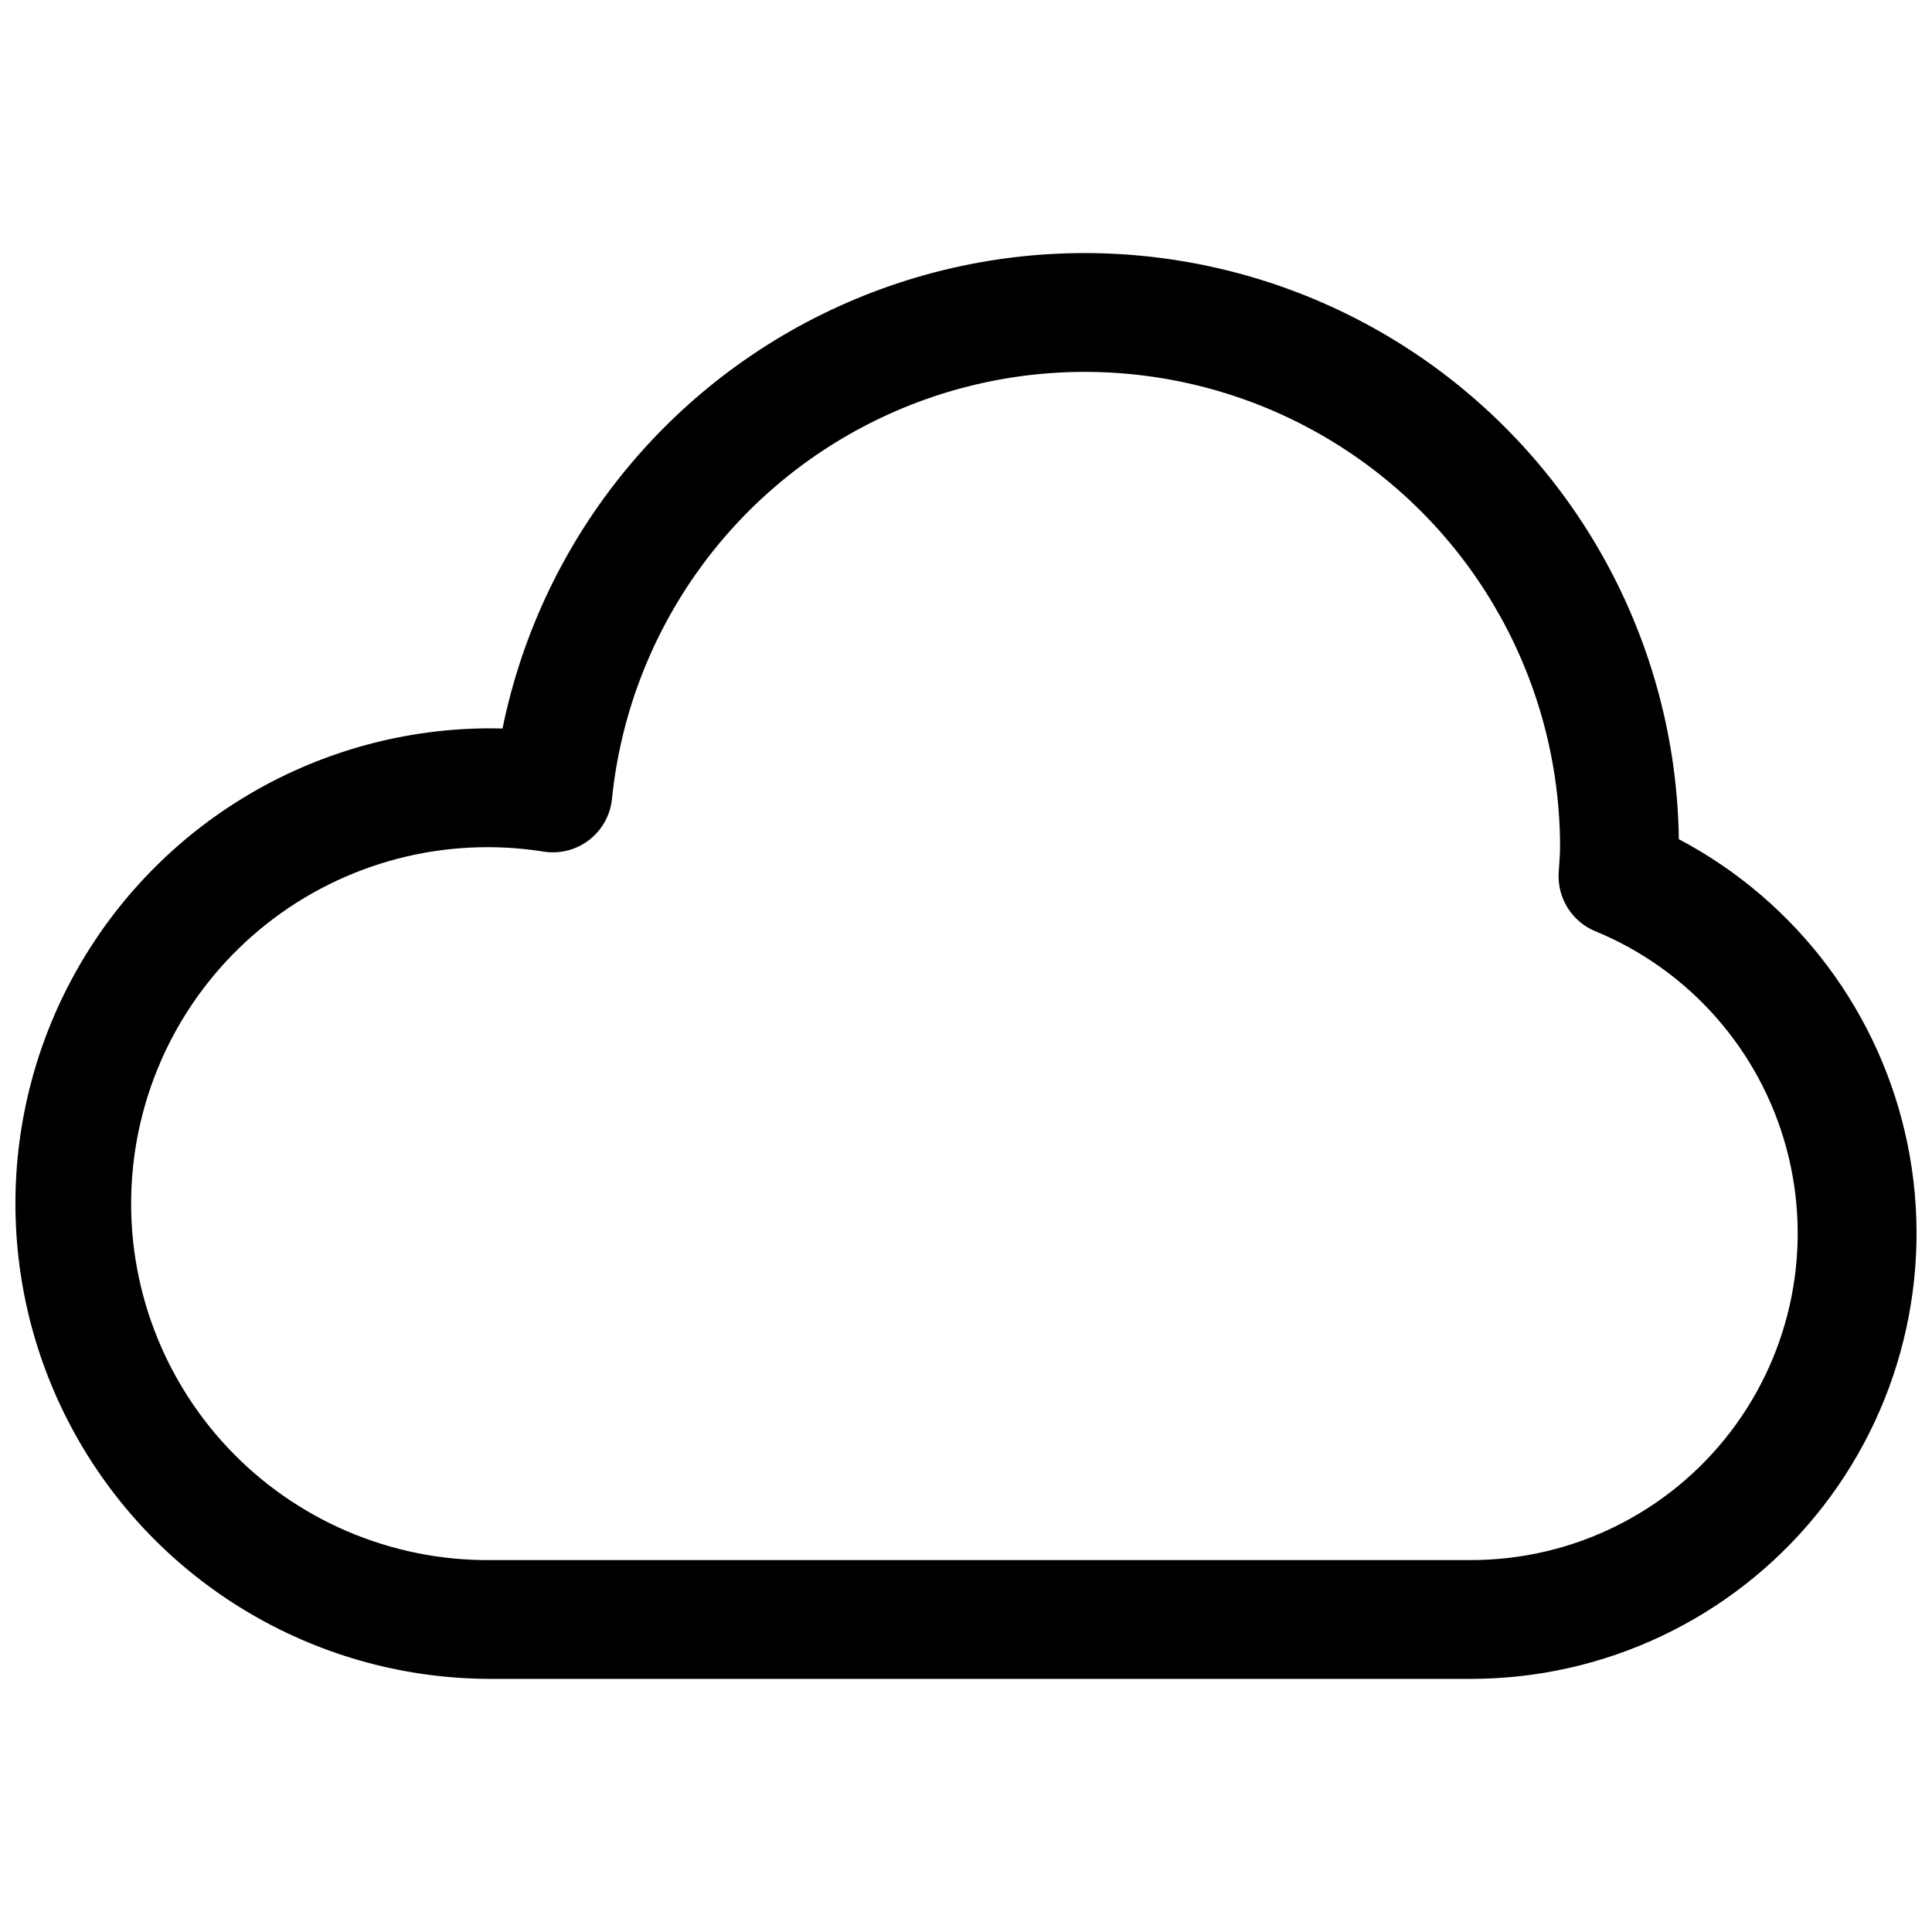 <?xml version="1.0" encoding="UTF-8"?>
<!-- Uploaded to: ICON Repo, www.svgrepo.com, Generator: ICON Repo Mixer Tools -->
<svg width="800px" height="800px" version="1.1" viewBox="144 144 512 512" xmlns="http://www.w3.org/2000/svg">
 <defs>
  <clipPath id="a">
   <path d="m148.09 211h503.81v378h-503.81z"/>
  </clipPath>
 </defs>
 <g clip-path="url(#a)">
  <path d="m588.91 366.4c-0.707-52.242-27.281-100.73-70.938-129.44-43.656-28.707-98.711-33.887-146.96-13.828-48.246 20.055-83.398 62.738-93.84 113.93-1.055-0.031-2.098-0.047-3.129-0.047-45 0-86.578 24.004-109.08 62.977-22.5 38.969-22.5 86.98 0 125.95 22.5 38.973 64.078 62.977 109.08 62.977h259.78c35.43 0 68.988-15.906 91.414-43.336 22.426-27.43 31.352-63.48 24.312-98.203-7.043-34.727-29.301-64.453-60.641-80.984zm-55.086 191.04h-259.78c-26.426 0.23-51.742-10.617-69.801-29.914-18.059-19.297-27.207-45.273-25.227-71.625 1.98-26.355 14.906-50.676 35.648-67.055 20.738-16.383 47.391-23.328 73.484-19.148 4.262 0.648 8.605-0.477 12.012-3.121 3.41-2.641 5.582-6.566 6.016-10.855 4.414-43.254 30.824-81.172 69.863-100.31 39.039-19.137 85.188-16.785 122.08 6.219 36.891 23 59.312 63.406 59.312 106.88 0 1.43-0.109 2.844-0.199 4.242l-0.168 2.629c-0.176 3.258 0.664 6.492 2.406 9.25 1.738 2.758 4.293 4.91 7.309 6.156 24.914 10.254 43.637 31.523 50.648 57.535 7.008 26.012 1.512 53.809-14.875 75.191-16.387 21.387-41.793 33.926-68.734 33.922z"/>
 </g>
</svg>